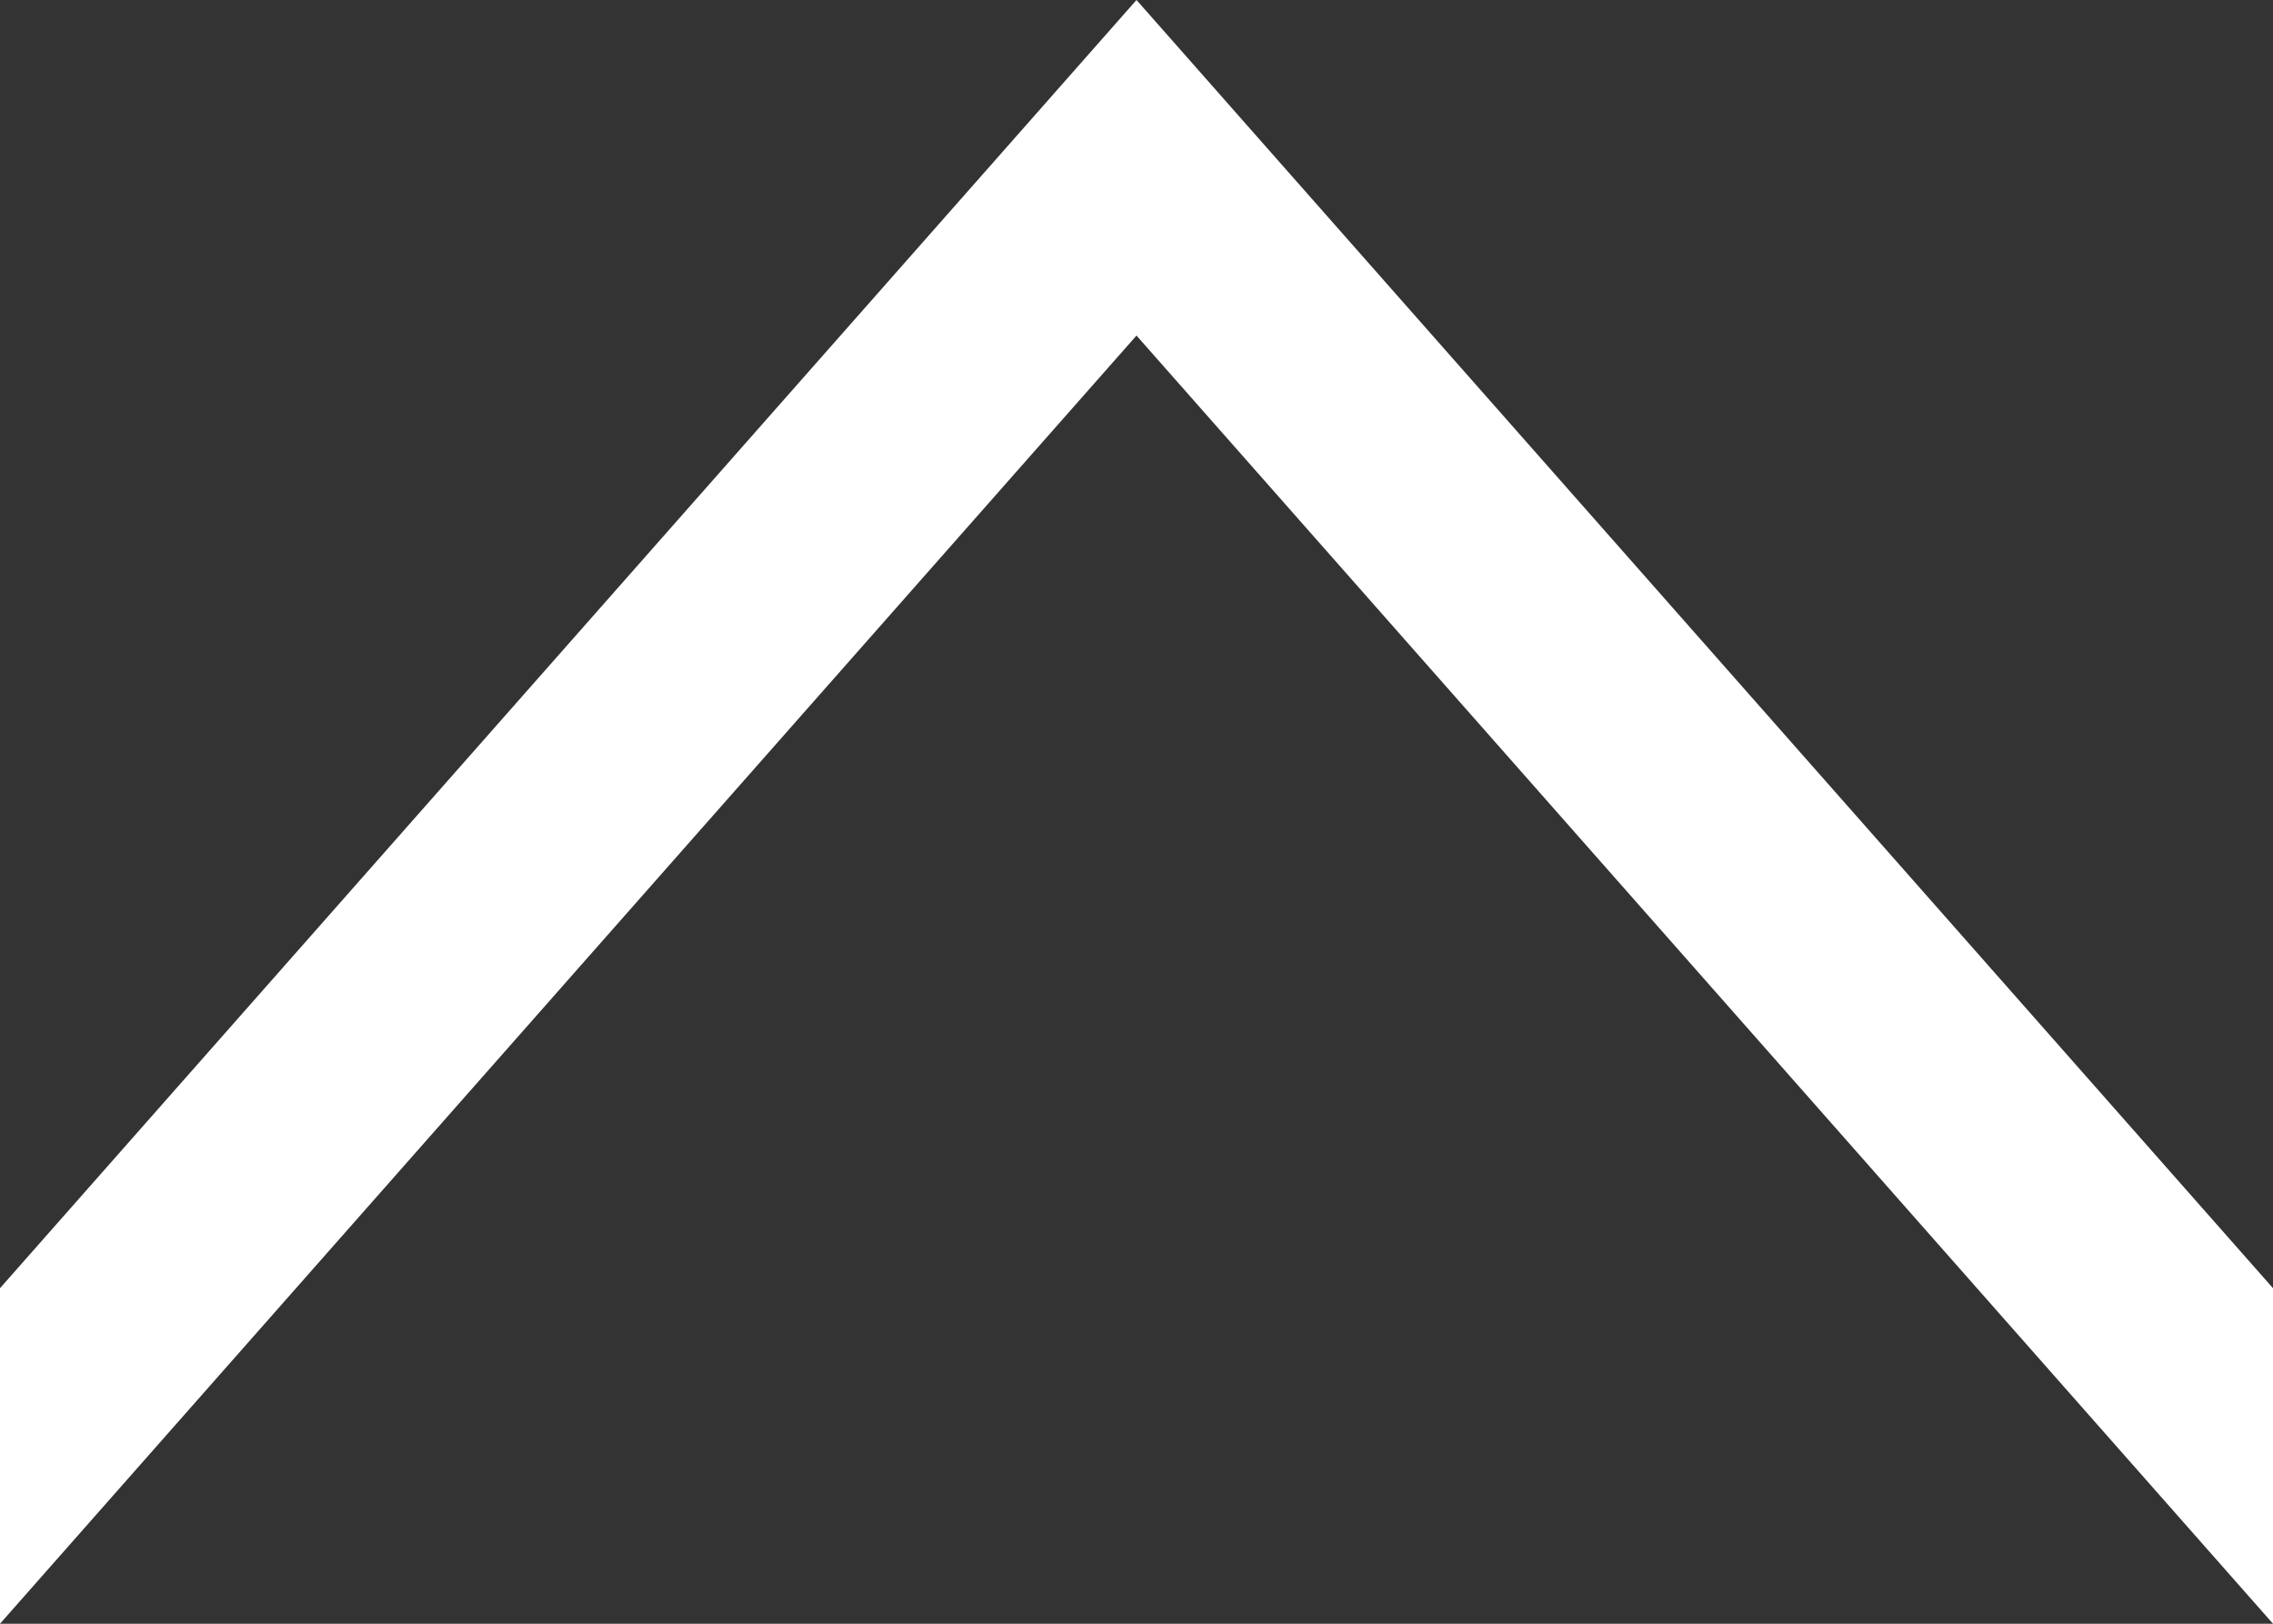 <?xml version="1.0" encoding="UTF-8"?>
<!-- Generator: Adobe Illustrator 16.0.4, SVG Export Plug-In . SVG Version: 6.00 Build 0)  -->
<!DOCTYPE svg PUBLIC "-//W3C//DTD SVG 1.1//EN" "http://www.w3.org/Graphics/SVG/1.1/DTD/svg11.dtd">
<svg version="1.1" id="レイヤー_1" xmlns="http://www.w3.org/2000/svg" xmlns:xlink="http://www.w3.org/1999/xlink" x="0px" y="0px" width="560px" height="400px" viewBox="0.5 0.5 560 400" enable-background="new 0.5 0.5 560 400" xml:space="preserve">
<rect x="0.5" y="0.5" width="560" height="400" fill="#333333" stroke="none"/>
<polygon fill="#FFFFFF" points="280.5,83.16 0.5,400.5 0.5,317.84 280.5,0.5 560.5,317.84 560.5,400.5 "/>
</svg>